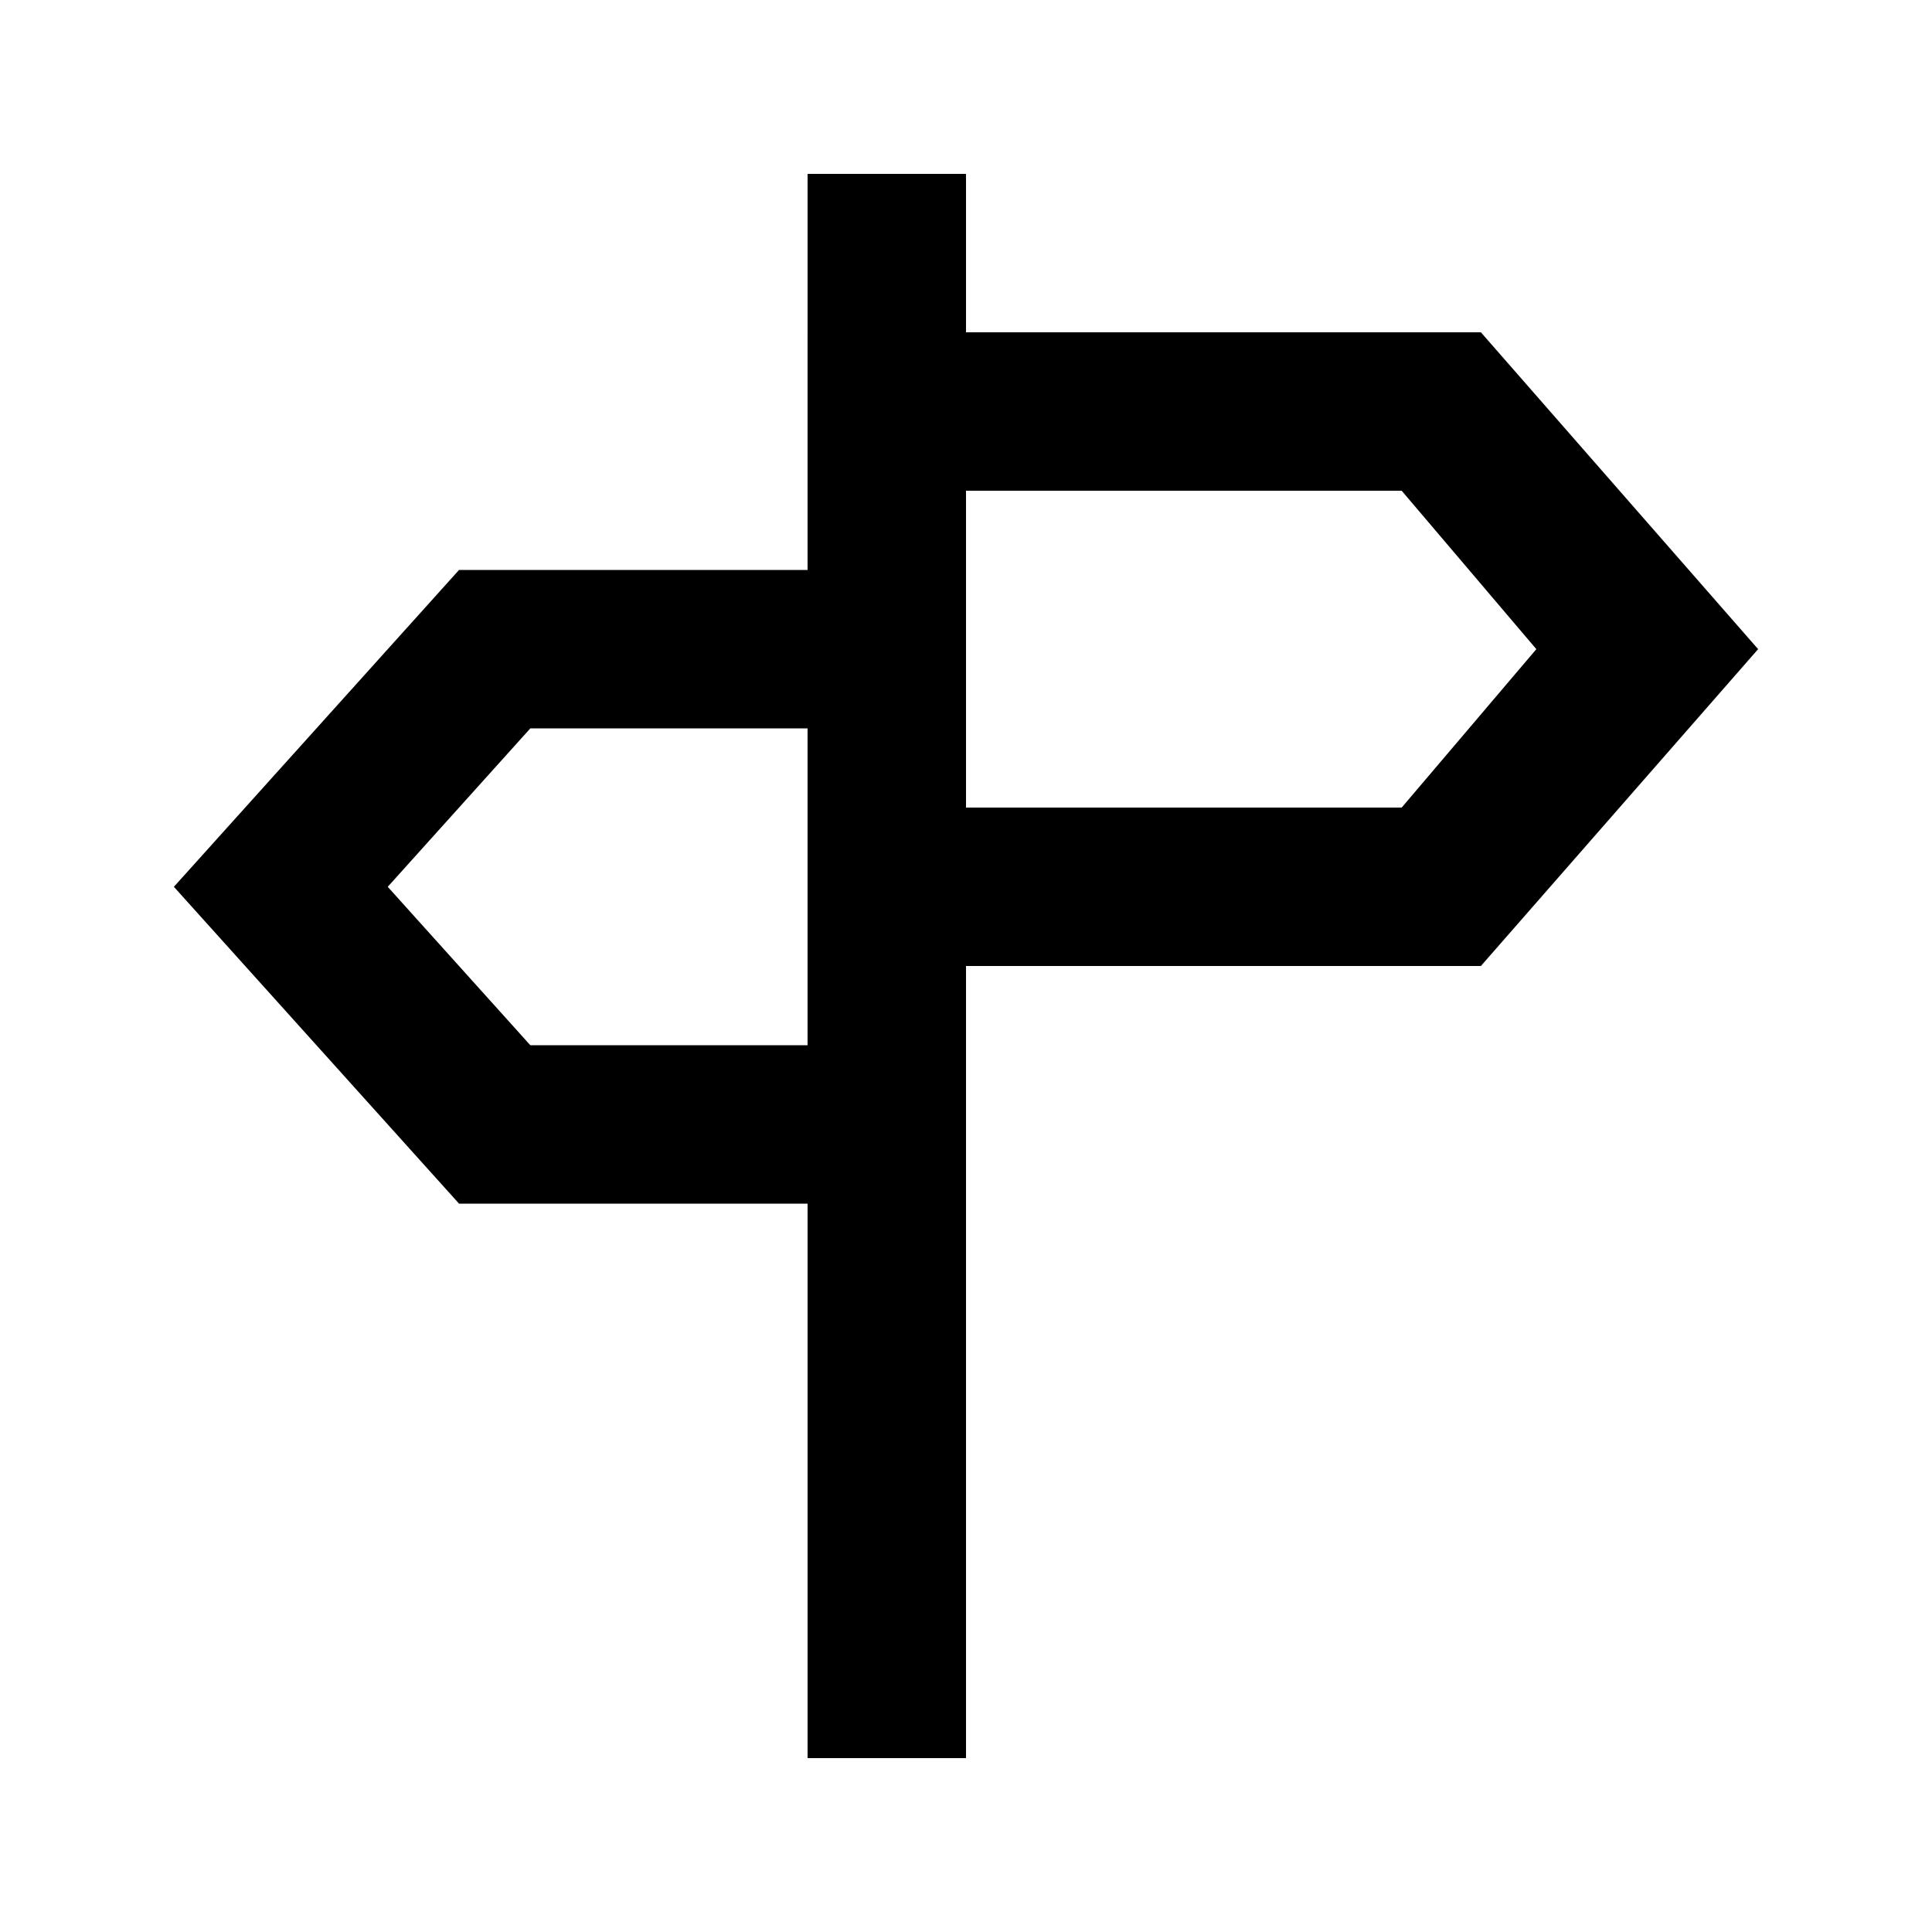 <?xml version="1.0" encoding="UTF-8"?>
<!-- Uploaded to: ICON Repo, www.iconrepo.com, Generator: ICON Repo Mixer Tools -->
<svg fill="#000000" width="800px" height="800px" version="1.1" viewBox="144 144 512 512" xmlns="http://www.w3.org/2000/svg">
 <g>
  <path d="m358.02 190.08h41.984v419.84h-41.984z"/>
  <path d="m536.45 400h-178.43v-167.94h178.43l73.469 83.969zm-136.45-41.984h115.46l35.688-41.984-35.688-41.984h-115.46z"/>
  <path d="m400 462.98h-134.35l-75.57-83.969 75.57-83.969h134.35zm-115.46-41.984h73.473v-83.969h-73.473l-37.785 41.984z"/>
 </g>
</svg>